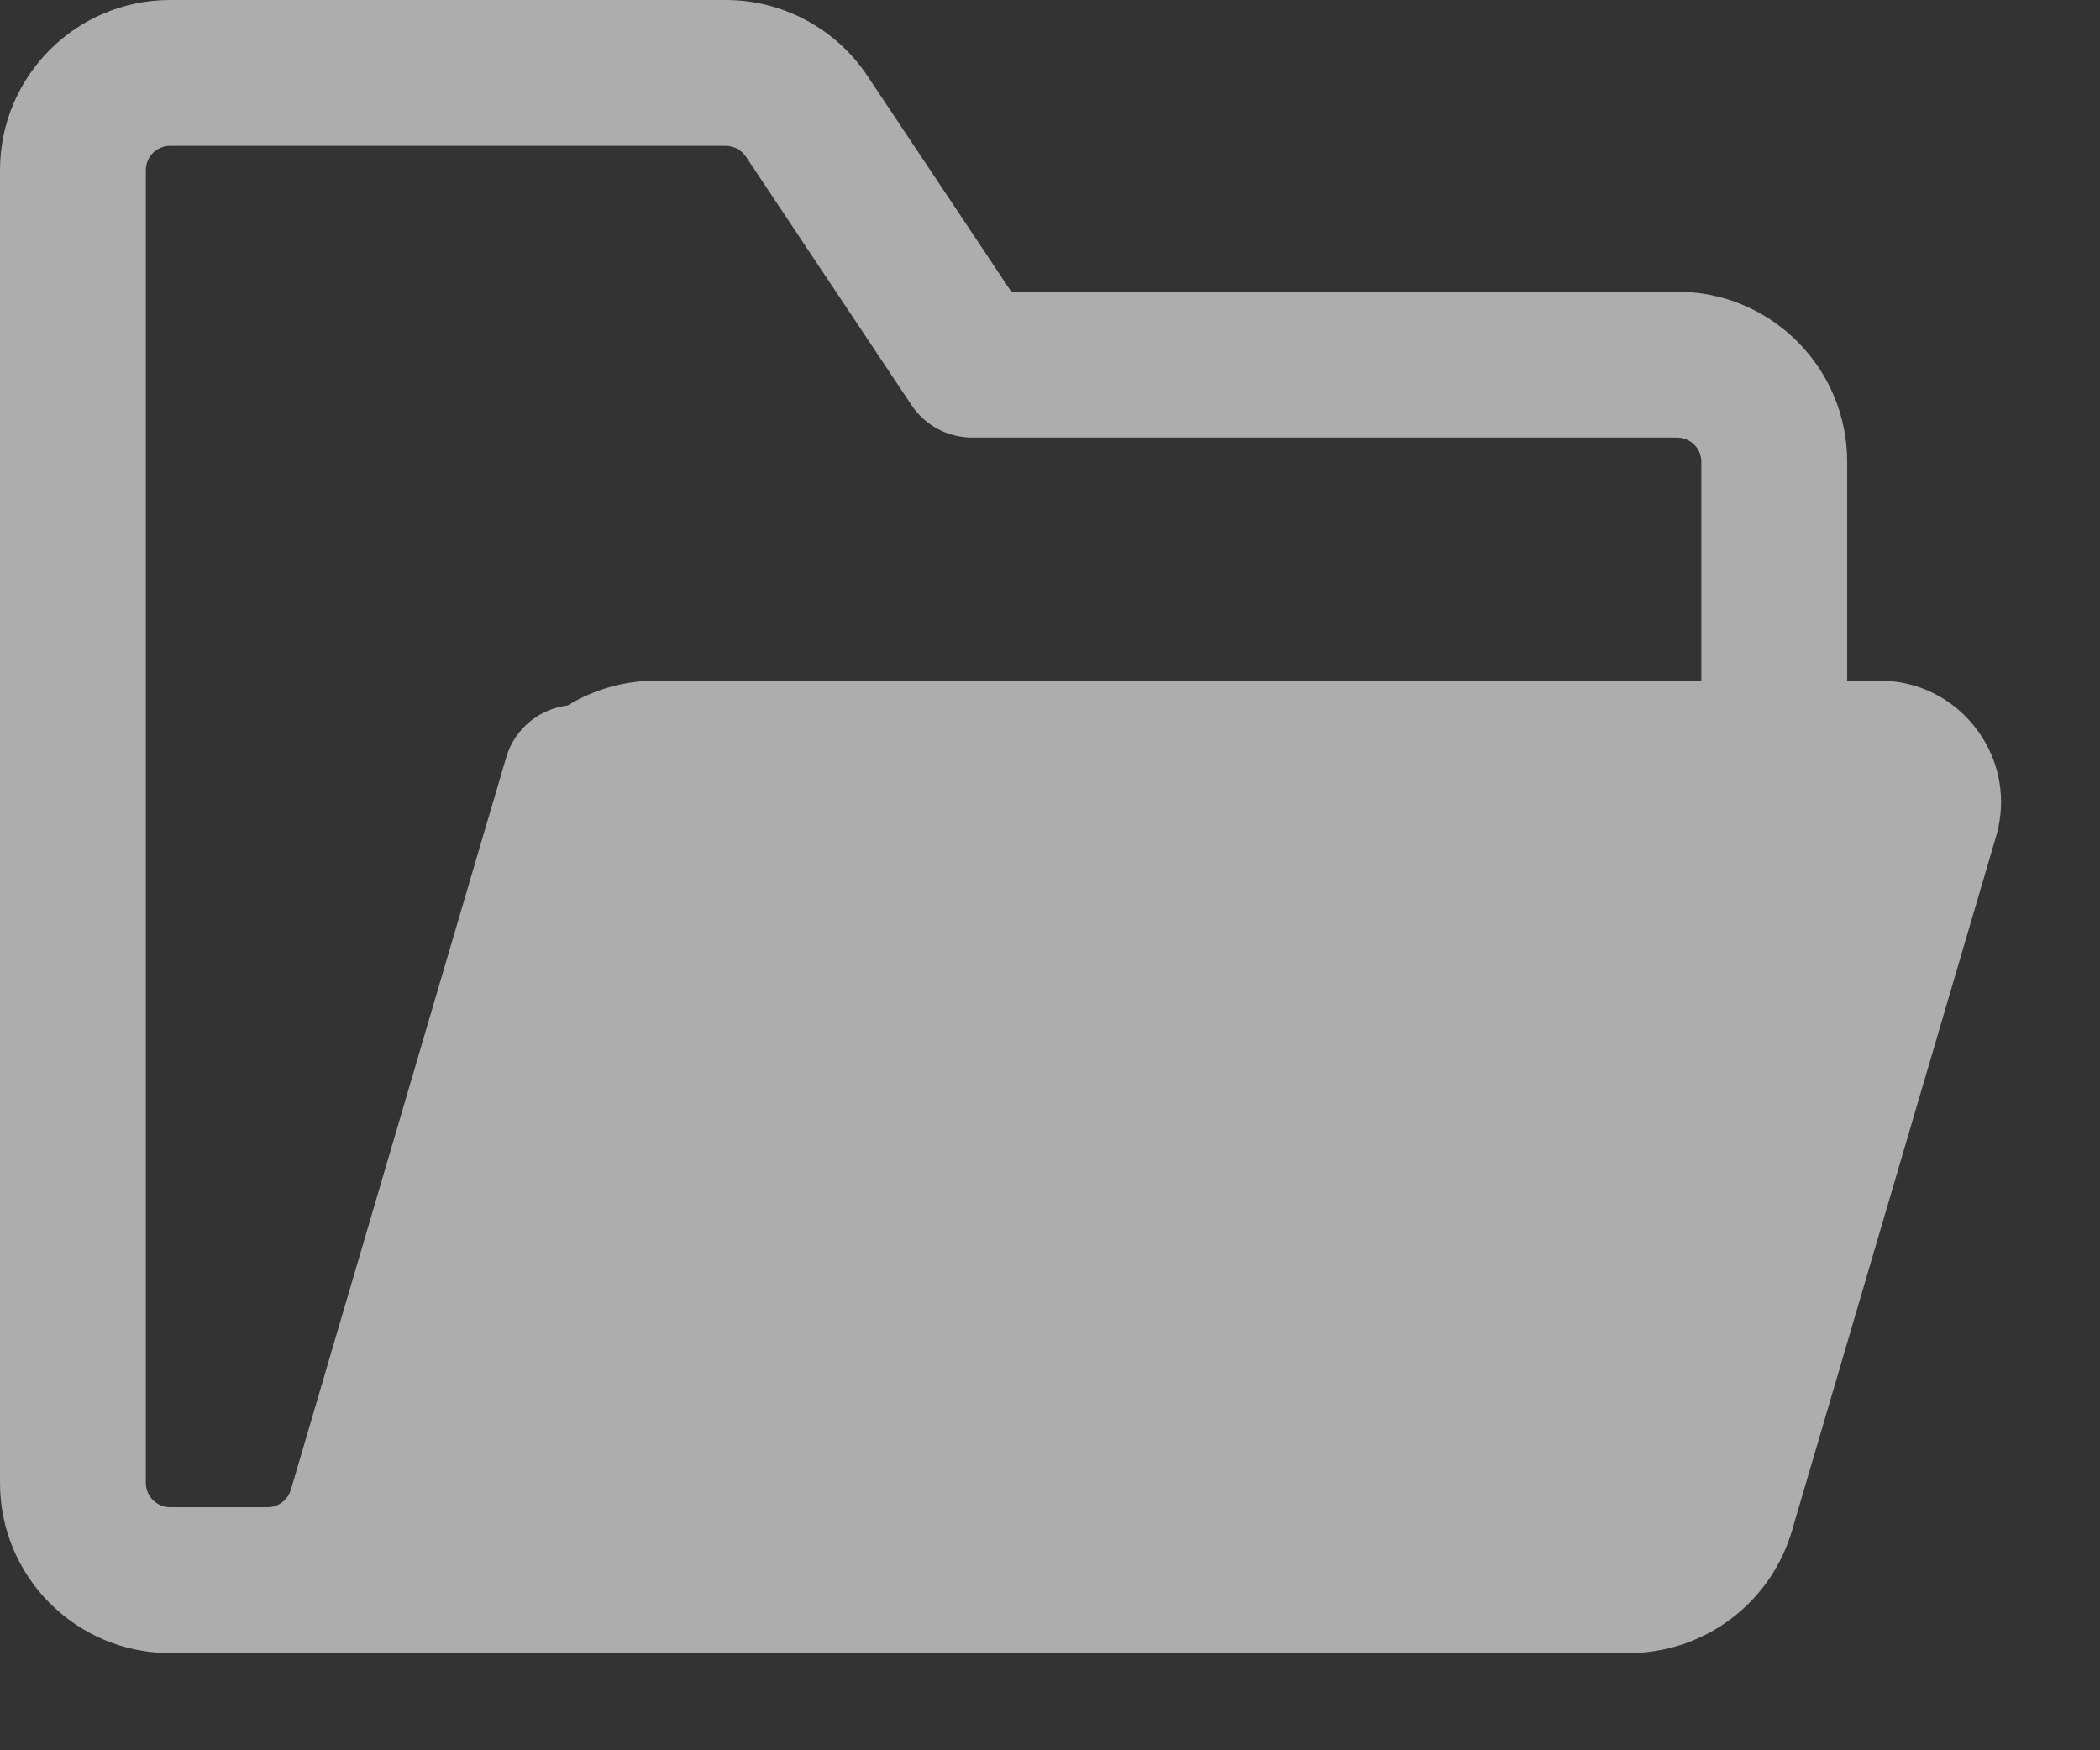 <?xml version="1.0" encoding="utf-8"?>
<svg xmlns="http://www.w3.org/2000/svg" fill="none" height="100%" overflow="visible" preserveAspectRatio="none" style="display: block;" viewBox="0 0 18 15" width="100%">
<rect x="0" y="0" width="18" height="15" fill="#333333" stroke="none"/>
<path clip-rule="evenodd" d="M2.315 14.167H13.96C14 14.167 14.04 14.165 14.08 14.162C14.676 14.113 15.188 13.702 15.359 13.12L17.109 7.169C17.134 7.086 17.147 7.002 17.151 6.92C17.177 6.345 16.718 5.833 16.11 5.833H15.833V3.958C15.833 3.153 15.18 2.5 14.375 2.5H8.668L7.434 0.649C7.164 0.244 6.708 0 6.221 0H1.458C0.653 0 0 0.653 0 1.458V12.708C0 13.514 0.653 14.167 1.458 14.167H2.293C2.3 14.167 2.308 14.167 2.315 14.167ZM1.458 1.25C1.343 1.25 1.25 1.343 1.25 1.458V12.708C1.25 12.823 1.343 12.917 1.458 12.917H2.301C2.389 12.913 2.465 12.855 2.492 12.771L4.224 6.88C4.226 6.876 4.227 6.873 4.228 6.869L4.339 6.49C4.412 6.243 4.624 6.075 4.865 6.046C5.088 5.91 5.349 5.833 5.624 5.833H14.583V3.958C14.583 3.843 14.49 3.75 14.375 3.75H8.333C8.124 3.75 7.929 3.646 7.813 3.472L6.394 1.343C6.355 1.285 6.29 1.25 6.221 1.25H1.458Z" fill="white" fill-opacity="0.6" fill-rule="evenodd" id="vector"/>
</svg>